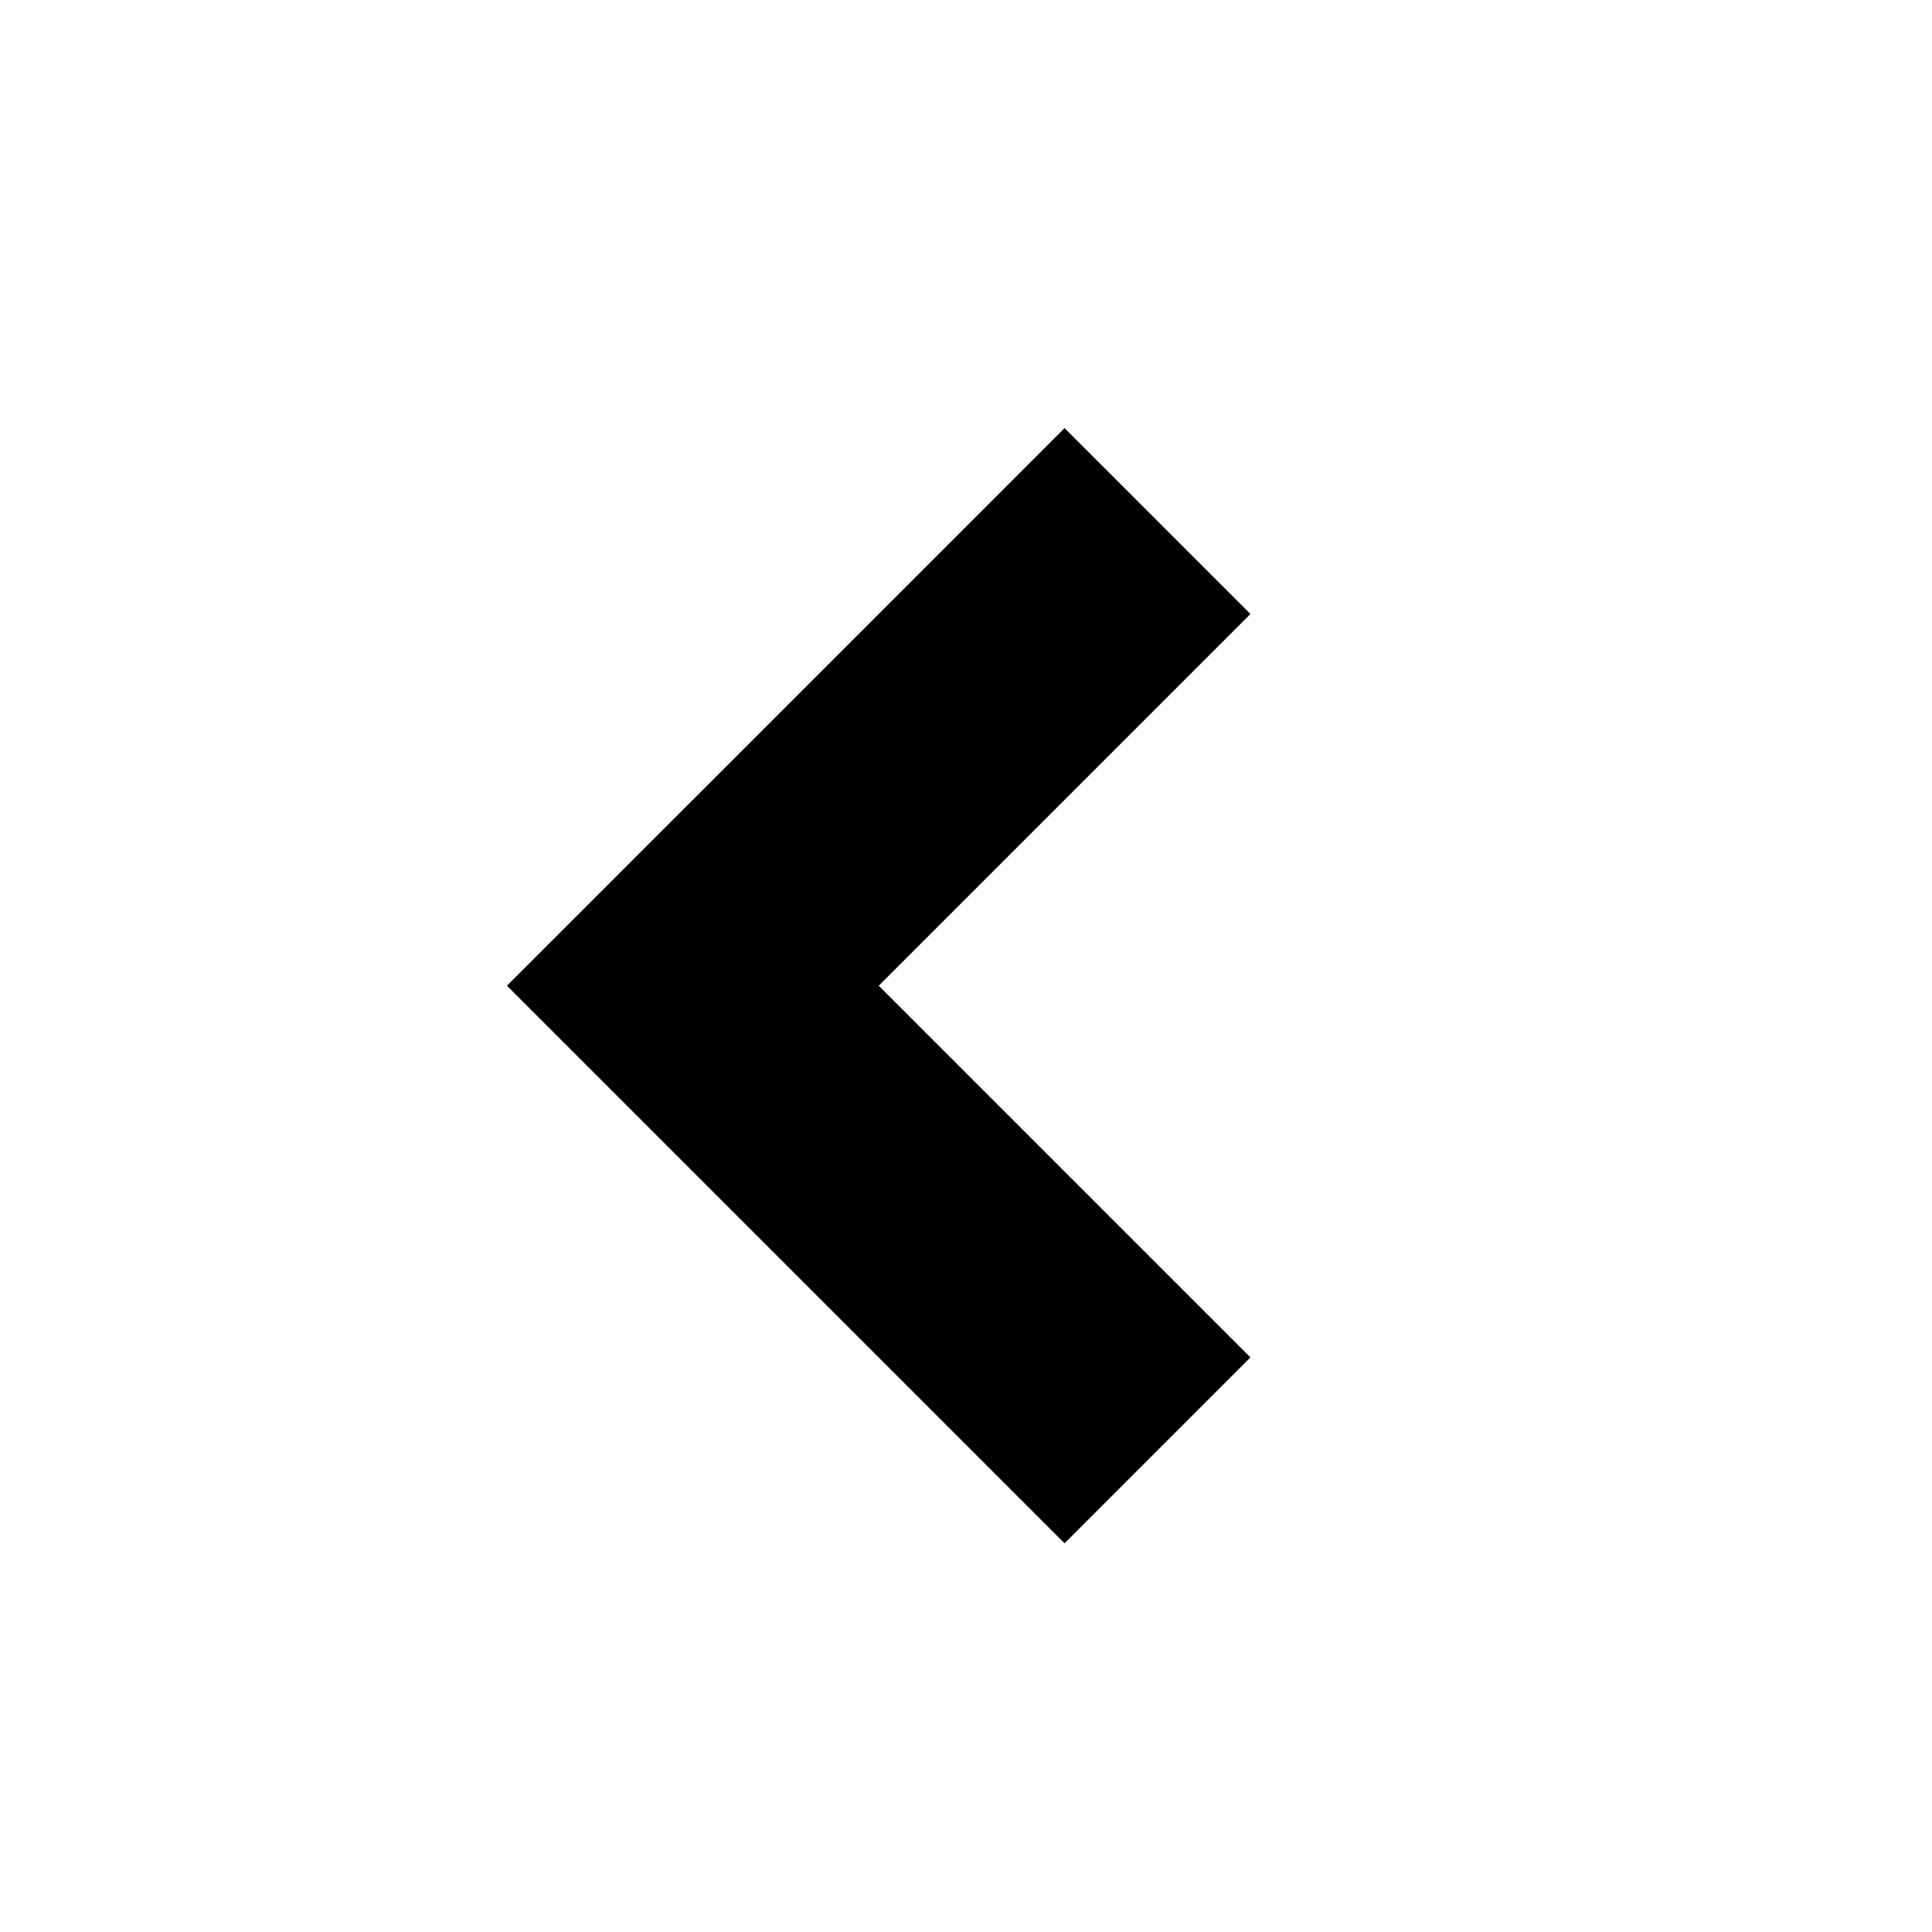 <?xml version="1.0" encoding="UTF-8"?>
<svg width="49px" height="49px" viewBox="0 0 49 49" version="1.1" xmlns="http://www.w3.org/2000/svg" xmlns:xlink="http://www.w3.org/1999/xlink">
    <!-- Generator: Sketch 57.1 (83088) - https://sketch.com -->
    <title>Group 4</title>
    <desc>Created with Sketch.</desc>
    <g id="Desktop" stroke="none" stroke-width="1" fill="none" fill-rule="evenodd">
        <g id="Home" transform="translate(-1291, -2661)">
            <g id="Group-4" transform="translate(1291, 2661)">
                <rect id="Rectangle" fill="#FFFFFF" x="0" y="0" width="49" height="49"></rect>
                <path d="M37,15 L37,28.333 L37,35 L37,35 L30.333,35 L30.333,34.999 L17,35 L17,28.333 L30.333,28.333 L30.333,15 L37,15 Z" id="Combined-Shape" fill="#000000" transform="translate(27, 25) rotate(135) translate(-27, -25) "></path>
            </g>
        </g>
    </g>
</svg>